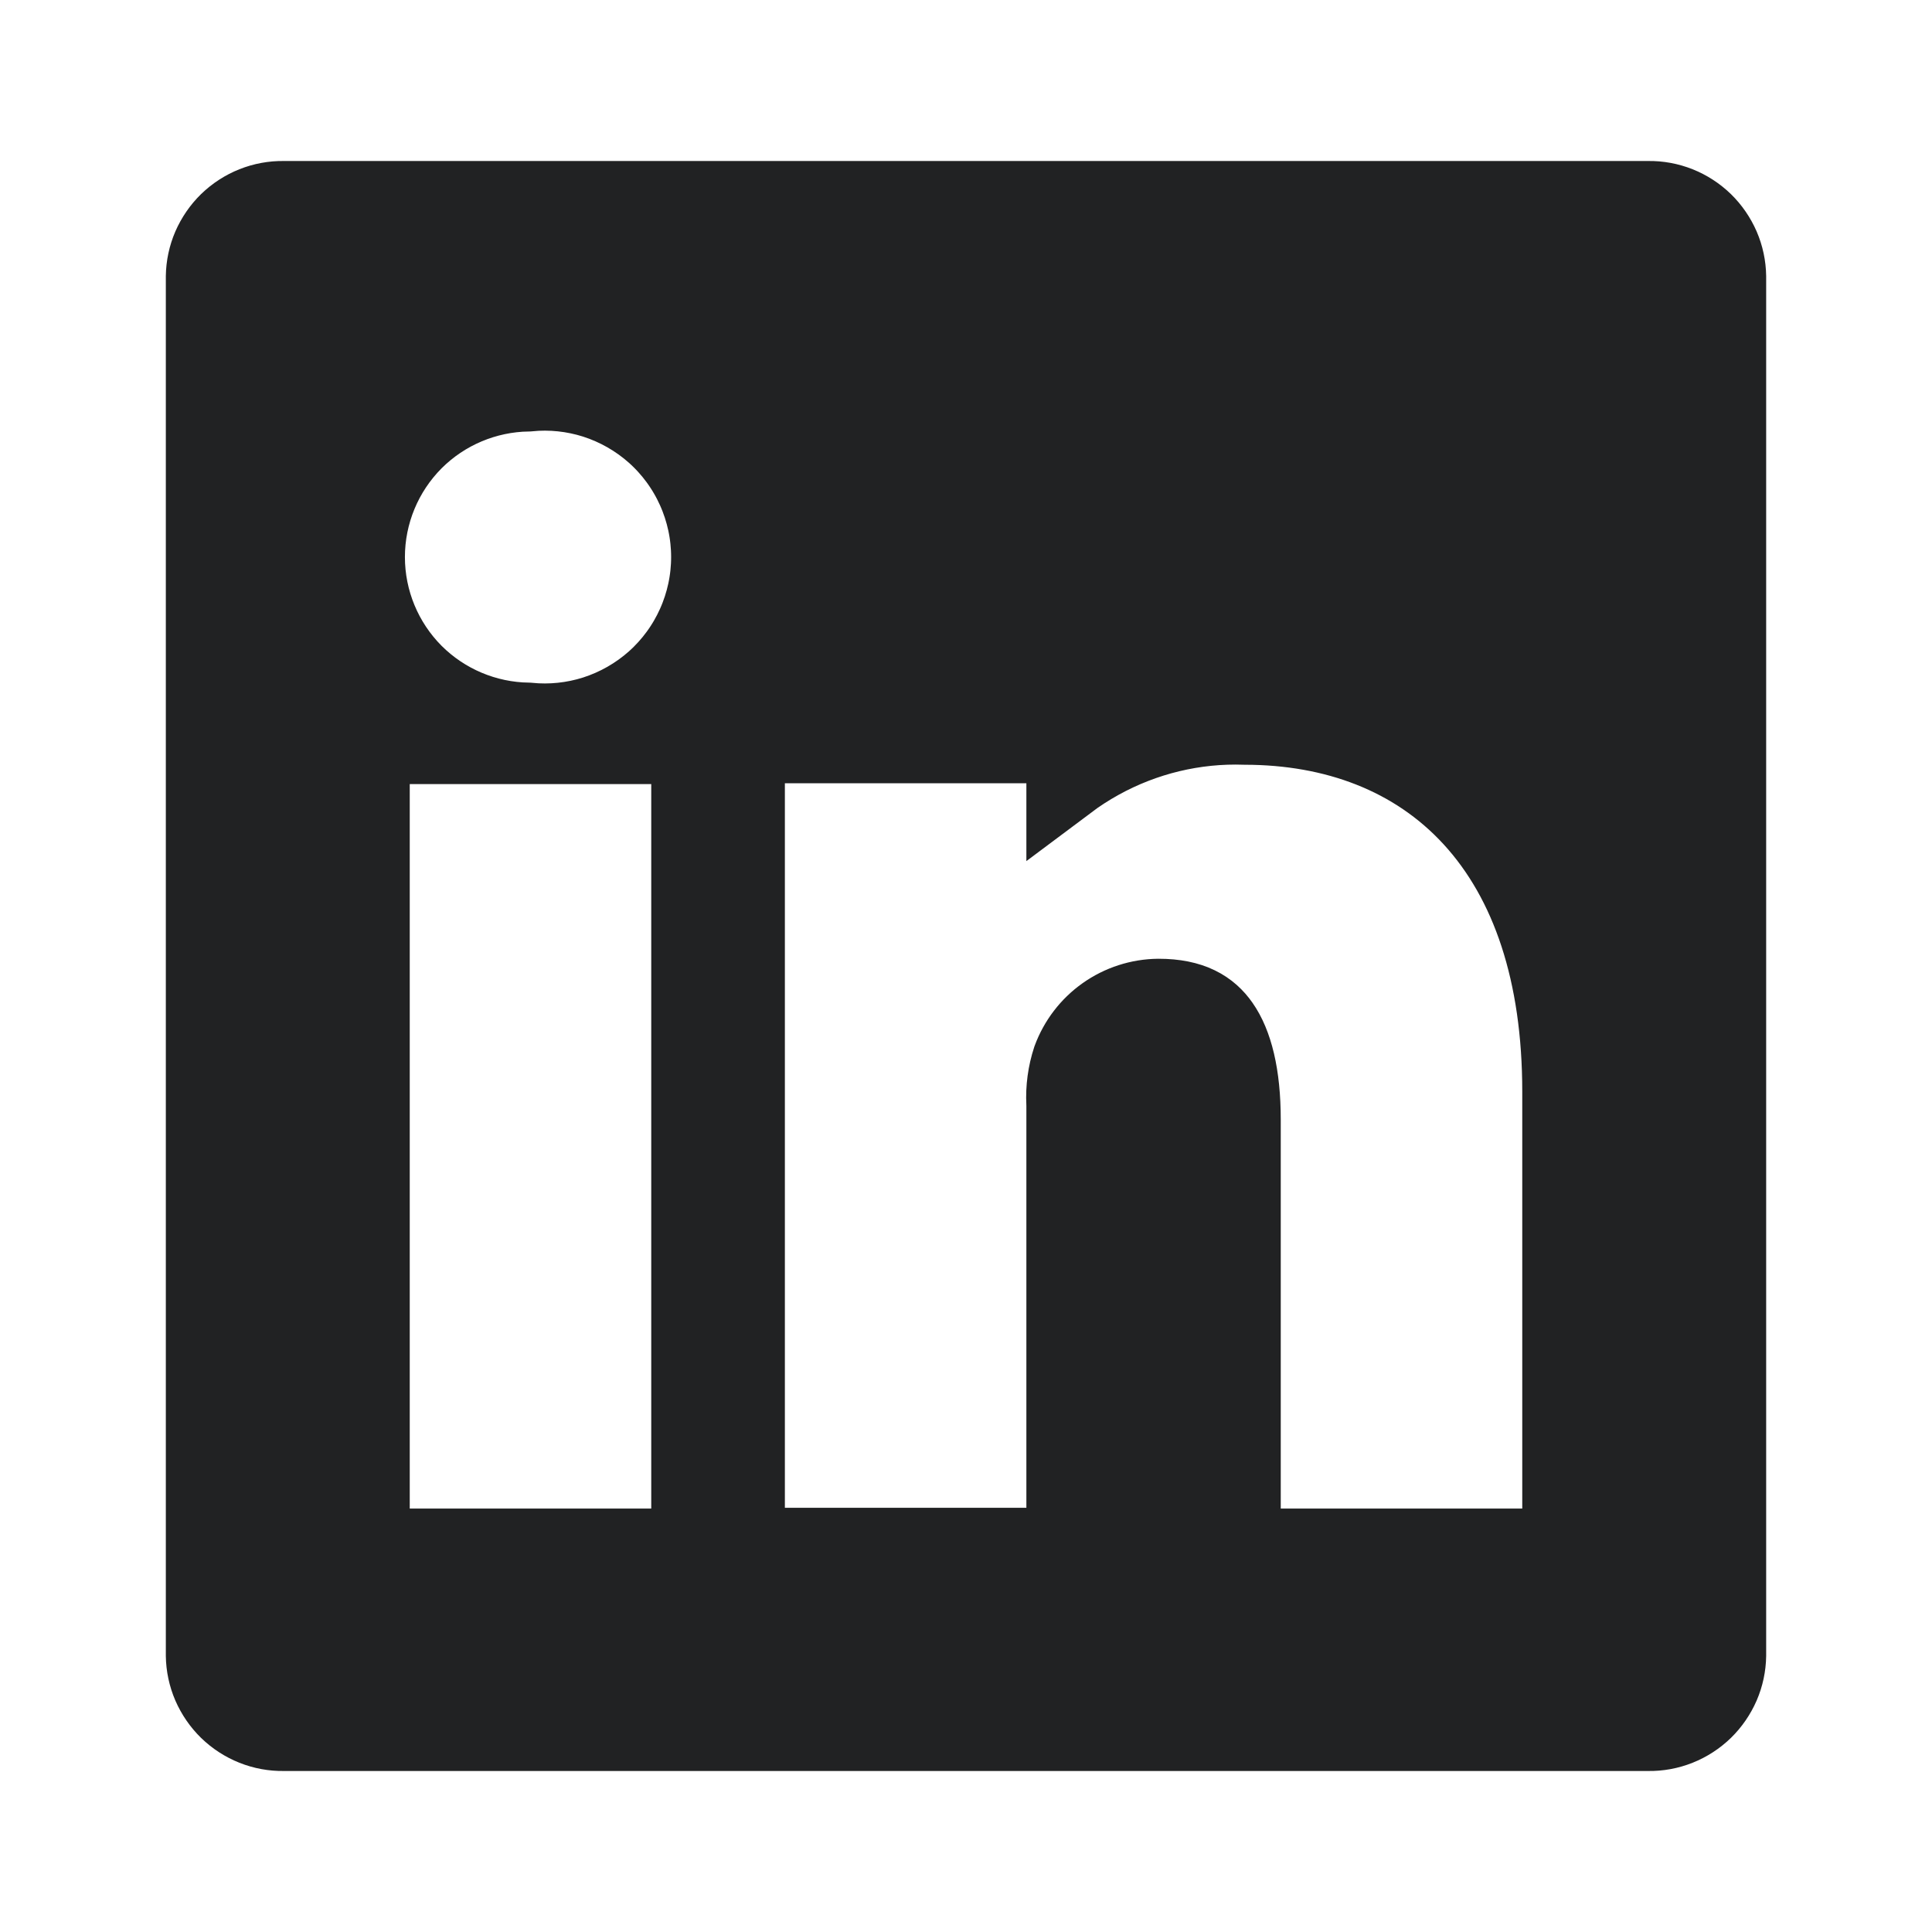 <?xml version="1.0" encoding="UTF-8"?>
<svg xmlns="http://www.w3.org/2000/svg" width="24" height="24" viewBox="0 0 24 24" fill="none">
  <path d="M20.47 2.5V2.5L20.477 2.5C20.602 2.498 20.726 2.521 20.841 2.567C20.957 2.613 21.063 2.682 21.153 2.769C21.242 2.856 21.313 2.96 21.363 3.074C21.412 3.188 21.438 3.31 21.44 3.434V20.566C21.438 20.69 21.412 20.812 21.363 20.926C21.313 21.04 21.242 21.144 21.153 21.231C21.063 21.318 20.957 21.387 20.841 21.433C20.726 21.479 20.602 21.502 20.477 21.5V21.5H20.47H3.53V21.5L3.523 21.5C3.398 21.502 3.274 21.479 3.159 21.433C3.043 21.387 2.937 21.318 2.847 21.231C2.758 21.144 2.687 21.04 2.637 20.926C2.588 20.812 2.562 20.69 2.56 20.566V3.434C2.562 3.31 2.588 3.188 2.637 3.074C2.687 2.96 2.758 2.856 2.847 2.769C2.937 2.682 3.043 2.613 3.159 2.567C3.274 2.521 3.398 2.498 3.523 2.5L3.523 2.5H3.53H20.47ZM8.09 19.24H8.59V18.74V9.74V9.24H8.09H5.09H4.59V9.74V18.74V19.24H5.09H8.09ZM18.91 19.24H19.41V18.74V13.56C19.41 12.091 19.025 10.941 18.304 10.153C17.58 9.363 16.576 9.002 15.469 9C14.836 8.978 14.209 9.129 13.654 9.436C13.513 9.514 13.378 9.601 13.25 9.697V9.23H12.75H9.75H9.25V9.73V9.735V9.74V9.745V9.751V9.756V9.762V9.768V9.774V9.78V9.786V9.793V9.8V9.806V9.813V9.821V9.828V9.835V9.843V9.851V9.859V9.867V9.875V9.884V9.892V9.901V9.91V9.919V9.928V9.937V9.947V9.956V9.966V9.976V9.986V9.996V10.007V10.017V10.028V10.039V10.05V10.061V10.072V10.083V10.095V10.106V10.118V10.13V10.142V10.154V10.166V10.179V10.191V10.204V10.217V10.23V10.243V10.256V10.269V10.283V10.296V10.31V10.324V10.338V10.352V10.366V10.381V10.395V10.41V10.425V10.439V10.454V10.469V10.485V10.5V10.515V10.531V10.546V10.562V10.578V10.594V10.61V10.627V10.643V10.659V10.676V10.693V10.709V10.726V10.743V10.76V10.777V10.795V10.812V10.83V10.847V10.865V10.883V10.901V10.919V10.937V10.955V10.973V10.992V11.01V11.029V11.048V11.067V11.085V11.104V11.124V11.143V11.162V11.181V11.201V11.22V11.24V11.26V11.28V11.299V11.319V11.339V11.36V11.38V11.4V11.421V11.441V11.461V11.482V11.503V11.524V11.545V11.566V11.586V11.608V11.629V11.65V11.671V11.693V11.714V11.736V11.757V11.779V11.801V11.823V11.845V11.867V11.889V11.911V11.933V11.955V11.977V12V12.022V12.045V12.067V12.09V12.112V12.135V12.158V12.181V12.204V12.227V12.25V12.273V12.296V12.319V12.342V12.365V12.389V12.412V12.436V12.459V12.483V12.506V12.53V12.553V12.577V12.601V12.625V12.649V12.672V12.696V12.72V12.744V12.768V12.793V12.817V12.841V12.865V12.889V12.914V12.938V12.962V12.987V13.011V13.036V13.06V13.085V13.109V13.134V13.158V13.183V13.208V13.232V13.257V13.282V13.307V13.332V13.356V13.381V13.406V13.431V13.456V13.481V13.506V13.531V13.556V13.581V13.606V13.631V13.656V13.681V13.706V13.731V13.756V13.781V13.806V13.832V13.857V13.882V13.907V13.932V13.958V13.983V14.008V14.033V14.058V14.084V14.109V14.134V14.159V14.185V14.21V14.235V14.26V14.286V14.311V14.336V14.361V14.386V14.412V14.437V14.462V14.487V14.512V14.537V14.563V14.588V14.613V14.638V14.663V14.688V14.713V14.739V14.764V14.789V14.814V14.839V14.864V14.889V14.914V14.938V14.963V14.988V15.013V15.038V15.063V15.088V15.112V15.137V15.162V15.187V15.211V15.236V15.261V15.285V15.31V15.334V15.359V15.383V15.408V15.432V15.456V15.481V15.505V15.529V15.553V15.578V15.602V15.626V15.65V15.674V15.698V15.722V15.746V15.77V15.793V15.817V15.841V15.864V15.888V15.912V15.935V15.959V15.982V16.006V16.029V16.052V16.075V16.099V16.122V16.145V16.168V16.191V16.214V16.236V16.259V16.282V16.305V16.327V16.35V16.372V16.395V16.417V16.439V16.462V16.484V16.506V16.528V16.55V16.572V16.593V16.615V16.637V16.659V16.68V16.701V16.723V16.744V16.765V16.787V16.808V16.829V16.85V16.871V16.891V16.912V16.933V16.953V16.974V16.994V17.015V17.035V17.055V17.075V17.095V17.115V17.135V17.154V17.174V17.193V17.213V17.232V17.252V17.271V17.29V17.309V17.328V17.346V17.365V17.384V17.402V17.421V17.439V17.457V17.475V17.493V17.511V17.529V17.547V17.564V17.582V17.599V17.617V17.634V17.651V17.668V17.685V17.702V17.718V17.735V17.751V17.768V17.784V17.8V17.816V17.832V17.848V17.863V17.879V17.894V17.91V17.925V17.94V17.955V17.97V17.984V17.999V18.014V18.028V18.042V18.056V18.07V18.084V18.098V18.111V18.125V18.138V18.151V18.164V18.177V18.19V18.203V18.215V18.228V18.24V18.252V18.264V18.276V18.288V18.299V18.311V18.322V18.334V18.345V18.355V18.366V18.377V18.387V18.398V18.408V18.418V18.428V18.438V18.447V18.457V18.466V18.475V18.484V18.493V18.502V18.51V18.519V18.527V18.535V18.543V18.551V18.559V18.566V18.573V18.581V18.588V18.595V18.601V18.608V18.614V18.62V18.626V18.632V18.638V18.643V18.649V18.654V18.659V18.664V18.669V18.673V18.678V18.682V18.686V18.69V18.694V18.697V18.7V18.703V18.706V18.709V18.712V18.714V18.717V18.719V18.721V18.723V18.724V18.725V18.727V18.728V18.729V18.729V18.73V18.73L9.75 18.73H9.25V19.23H9.75H12.75H13.25V18.73V13.73V13.718L13.249 13.705C13.24 13.522 13.265 13.338 13.322 13.164C13.403 12.945 13.547 12.756 13.738 12.621C13.929 12.486 14.157 12.412 14.392 12.41C14.798 12.41 15.013 12.548 15.149 12.743C15.308 12.97 15.41 13.349 15.41 13.91V18.74V19.24H15.91H18.91ZM5.133 8.377C5.513 8.756 6.026 8.972 6.562 8.98C6.842 9.008 7.126 8.978 7.394 8.893C7.672 8.804 7.928 8.658 8.146 8.464C8.363 8.27 8.537 8.032 8.656 7.766C8.775 7.5 8.837 7.212 8.837 6.92C8.837 6.628 8.775 6.34 8.656 6.074C8.537 5.808 8.363 5.57 8.146 5.376C7.928 5.182 7.672 5.036 7.394 4.947C7.126 4.862 6.842 4.832 6.562 4.86C6.026 4.868 5.513 5.084 5.133 5.463C4.747 5.85 4.53 6.374 4.53 6.92C4.53 7.466 4.747 7.99 5.133 8.377Z" fill="#212223" stroke="#212223"></path>
</svg>

